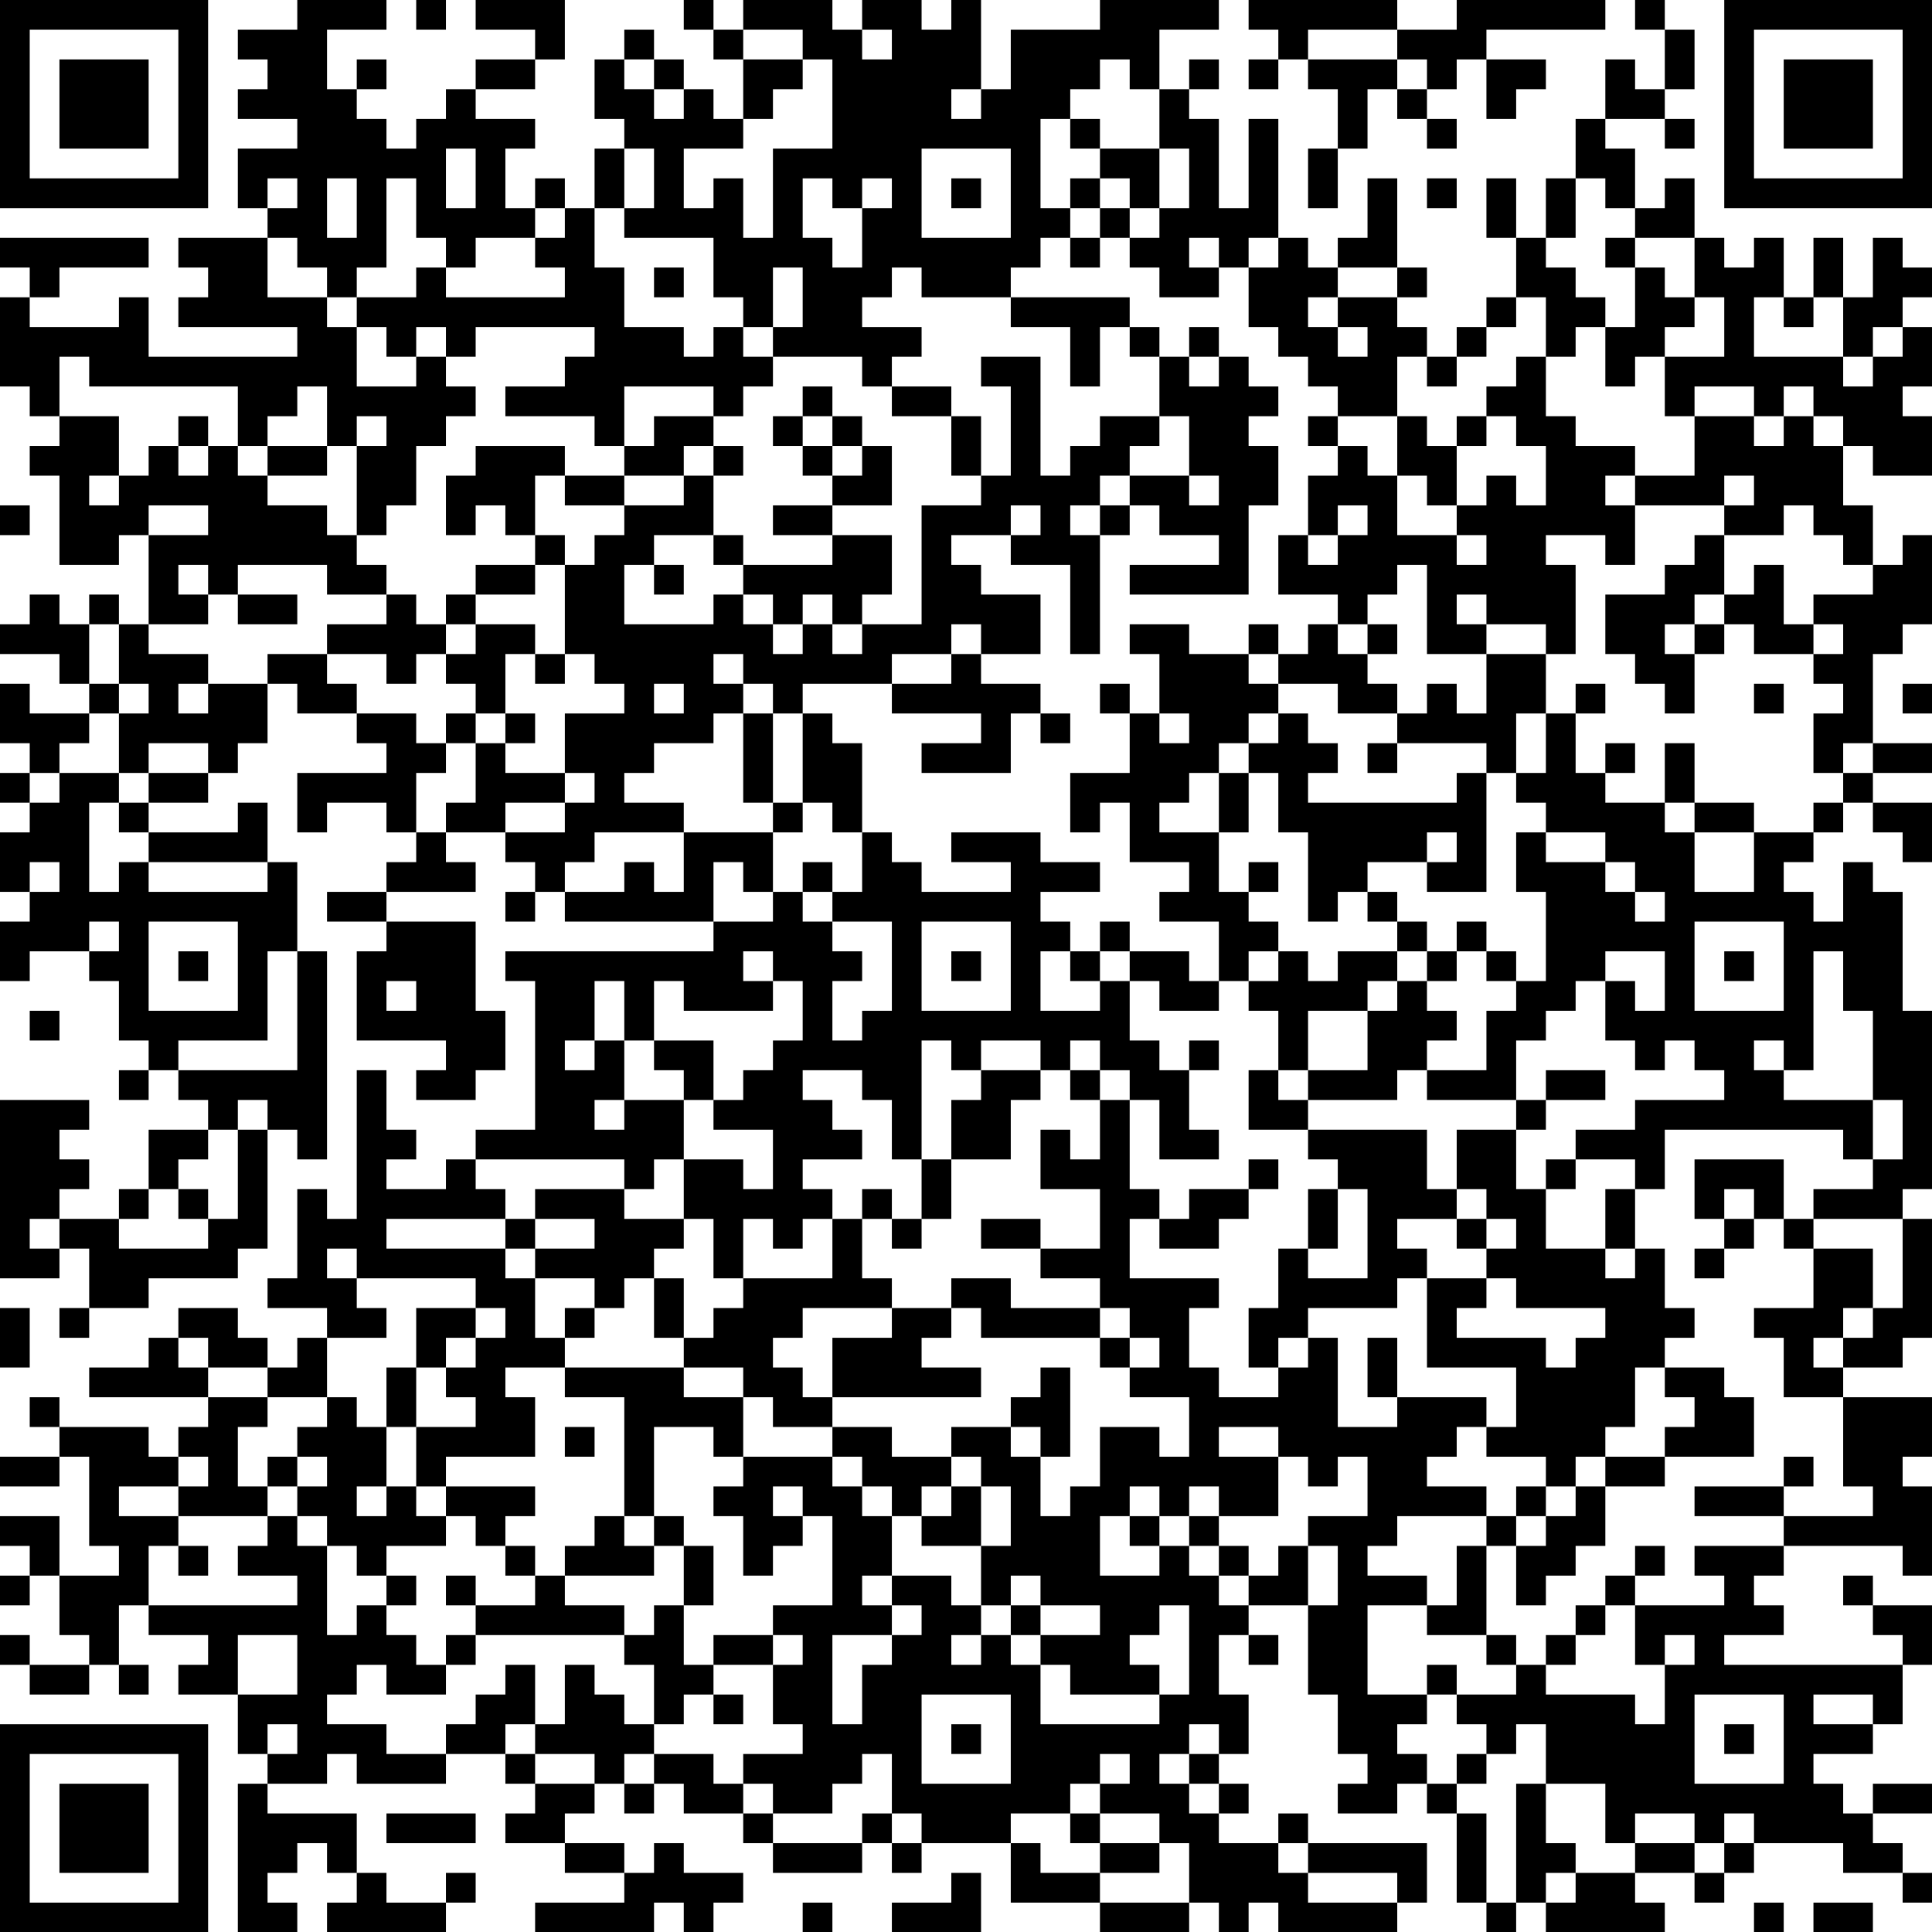 <?xml version="1.0" encoding="UTF-8"?>
<svg xmlns="http://www.w3.org/2000/svg" version="1.1" width="160" height="160" viewBox="0 0 160 160"><rect x="0" y="0" width="160" height="160" fill="#ffffff"/><g transform="scale(2.462)"><g transform="translate(0,0)"><path fill-rule="evenodd" d="M10 0L10 1L8 1L8 2L9 2L9 3L8 3L8 4L10 4L10 5L8 5L8 7L9 7L9 8L6 8L6 9L7 9L7 10L6 10L6 11L10 11L10 12L5 12L5 10L4 10L4 11L1 11L1 10L2 10L2 9L5 9L5 8L0 8L0 9L1 9L1 10L0 10L0 13L1 13L1 14L2 14L2 15L1 15L1 16L2 16L2 19L4 19L4 18L5 18L5 21L4 21L4 20L3 20L3 21L2 21L2 20L1 20L1 21L0 21L0 22L2 22L2 23L3 23L3 24L1 24L1 23L0 23L0 25L1 25L1 26L0 26L0 27L1 27L1 28L0 28L0 30L1 30L1 31L0 31L0 33L1 33L1 32L3 32L3 33L4 33L4 35L5 35L5 36L4 36L4 37L5 37L5 36L6 36L6 37L7 37L7 38L5 38L5 40L4 40L4 41L2 41L2 40L3 40L3 39L2 39L2 38L3 38L3 37L0 37L0 43L2 43L2 42L3 42L3 44L2 44L2 45L3 45L3 44L5 44L5 43L8 43L8 42L9 42L9 38L10 38L10 39L11 39L11 32L10 32L10 29L9 29L9 27L8 27L8 28L5 28L5 27L7 27L7 26L8 26L8 25L9 25L9 23L10 23L10 24L12 24L12 25L13 25L13 26L10 26L10 28L11 28L11 27L13 27L13 28L14 28L14 29L13 29L13 30L11 30L11 31L13 31L13 32L12 32L12 35L15 35L15 36L14 36L14 37L16 37L16 36L17 36L17 34L16 34L16 31L13 31L13 30L16 30L16 29L15 29L15 28L17 28L17 29L18 29L18 30L17 30L17 31L18 31L18 30L19 30L19 31L24 31L24 32L17 32L17 33L18 33L18 38L16 38L16 39L15 39L15 40L13 40L13 39L14 39L14 38L13 38L13 36L12 36L12 41L11 41L11 40L10 40L10 43L9 43L9 44L11 44L11 45L10 45L10 46L9 46L9 45L8 45L8 44L6 44L6 45L5 45L5 46L3 46L3 47L7 47L7 48L6 48L6 49L5 49L5 48L2 48L2 47L1 47L1 48L2 48L2 49L0 49L0 50L2 50L2 49L3 49L3 52L4 52L4 53L2 53L2 51L0 51L0 52L1 52L1 53L0 53L0 54L1 54L1 53L2 53L2 55L3 55L3 56L1 56L1 55L0 55L0 56L1 56L1 57L3 57L3 56L4 56L4 57L5 57L5 56L4 56L4 54L5 54L5 55L7 55L7 56L6 56L6 57L8 57L8 59L9 59L9 60L8 60L8 65L10 65L10 64L9 64L9 63L10 63L10 62L11 62L11 63L12 63L12 64L11 64L11 65L15 65L15 64L16 64L16 63L15 63L15 64L13 64L13 63L12 63L12 61L9 61L9 60L11 60L11 59L12 59L12 60L15 60L15 59L17 59L17 60L18 60L18 61L17 61L17 62L19 62L19 63L21 63L21 64L18 64L18 65L22 65L22 64L23 64L23 65L24 65L24 64L25 64L25 63L23 63L23 62L22 62L22 63L21 63L21 62L19 62L19 61L20 61L20 60L21 60L21 61L22 61L22 60L23 60L23 61L25 61L25 62L26 62L26 63L29 63L29 62L30 62L30 63L31 63L31 62L34 62L34 64L37 64L37 65L40 65L40 64L41 64L41 65L42 65L42 64L43 64L43 65L47 65L47 64L48 64L48 62L44 62L44 61L43 61L43 62L41 62L41 61L42 61L42 60L41 60L41 59L42 59L42 57L41 57L41 55L42 55L42 56L43 56L43 55L42 55L42 54L44 54L44 57L45 57L45 59L46 59L46 60L45 60L45 61L47 61L47 60L48 60L48 61L49 61L49 64L50 64L50 65L51 65L51 64L52 64L52 65L56 65L56 64L55 64L55 63L57 63L57 64L58 64L58 63L59 63L59 62L62 62L62 63L64 63L64 64L65 64L65 63L64 63L64 62L63 62L63 61L65 61L65 60L63 60L63 61L62 61L62 60L61 60L61 59L63 59L63 58L64 58L64 56L65 56L65 54L63 54L63 53L62 53L62 54L63 54L63 55L64 55L64 56L58 56L58 55L60 55L60 54L59 54L59 53L60 53L60 52L64 52L64 53L65 53L65 50L64 50L64 49L65 49L65 47L62 47L62 46L64 46L64 45L65 45L65 41L64 41L64 40L65 40L65 34L64 34L64 30L63 30L63 29L62 29L62 31L61 31L61 30L60 30L60 29L61 29L61 28L62 28L62 27L63 27L63 28L64 28L64 29L65 29L65 27L63 27L63 26L65 26L65 25L63 25L63 22L64 22L64 21L65 21L65 18L64 18L64 19L63 19L63 17L62 17L62 15L63 15L63 16L65 16L65 14L64 14L64 13L65 13L65 11L64 11L64 10L65 10L65 9L64 9L64 8L63 8L63 10L62 10L62 8L61 8L61 10L60 10L60 8L59 8L59 9L58 9L58 8L57 8L57 6L56 6L56 7L55 7L55 5L54 5L54 4L56 4L56 5L57 5L57 4L56 4L56 3L57 3L57 1L56 1L56 0L55 0L55 1L56 1L56 3L55 3L55 2L54 2L54 4L53 4L53 6L52 6L52 8L51 8L51 6L50 6L50 8L51 8L51 10L50 10L50 11L49 11L49 12L48 12L48 11L47 11L47 10L48 10L48 9L47 9L47 6L46 6L46 8L45 8L45 9L44 9L44 8L43 8L43 4L42 4L42 7L41 7L41 4L40 4L40 3L41 3L41 2L40 2L40 3L39 3L39 1L41 1L41 0L37 0L37 1L34 1L34 3L33 3L33 0L32 0L32 1L31 1L31 0L29 0L29 1L28 1L28 0L25 0L25 1L24 1L24 0L23 0L23 1L24 1L24 2L25 2L25 4L24 4L24 3L23 3L23 2L22 2L22 1L21 1L21 2L20 2L20 4L21 4L21 5L20 5L20 7L19 7L19 6L18 6L18 7L17 7L17 5L18 5L18 4L16 4L16 3L18 3L18 2L19 2L19 0L16 0L16 1L18 1L18 2L16 2L16 3L15 3L15 4L14 4L14 5L13 5L13 4L12 4L12 3L13 3L13 2L12 2L12 3L11 3L11 1L13 1L13 0ZM14 0L14 1L15 1L15 0ZM42 0L42 1L43 1L43 2L42 2L42 3L43 3L43 2L44 2L44 3L45 3L45 5L44 5L44 7L45 7L45 5L46 5L46 3L47 3L47 4L48 4L48 5L49 5L49 4L48 4L48 3L49 3L49 2L50 2L50 4L51 4L51 3L52 3L52 2L50 2L50 1L54 1L54 0L49 0L49 1L47 1L47 0ZM25 1L25 2L27 2L27 3L26 3L26 4L25 4L25 5L23 5L23 7L24 7L24 6L25 6L25 8L26 8L26 5L28 5L28 2L27 2L27 1ZM29 1L29 2L30 2L30 1ZM44 1L44 2L47 2L47 3L48 3L48 2L47 2L47 1ZM21 2L21 3L22 3L22 4L23 4L23 3L22 3L22 2ZM37 2L37 3L36 3L36 4L35 4L35 7L36 7L36 8L35 8L35 9L34 9L34 10L31 10L31 9L30 9L30 10L29 10L29 11L31 11L31 12L30 12L30 13L29 13L29 12L26 12L26 11L27 11L27 9L26 9L26 11L25 11L25 10L24 10L24 8L21 8L21 7L22 7L22 5L21 5L21 7L20 7L20 9L21 9L21 11L23 11L23 12L24 12L24 11L25 11L25 12L26 12L26 13L25 13L25 14L24 14L24 13L21 13L21 15L20 15L20 14L17 14L17 13L19 13L19 12L20 12L20 11L16 11L16 12L15 12L15 11L14 11L14 12L13 12L13 11L12 11L12 10L14 10L14 9L15 9L15 10L19 10L19 9L18 9L18 8L19 8L19 7L18 7L18 8L16 8L16 9L15 9L15 8L14 8L14 6L13 6L13 9L12 9L12 10L11 10L11 9L10 9L10 8L9 8L9 10L11 10L11 11L12 11L12 13L14 13L14 12L15 12L15 13L16 13L16 14L15 14L15 15L14 15L14 17L13 17L13 18L12 18L12 15L13 15L13 14L12 14L12 15L11 15L11 13L10 13L10 14L9 14L9 15L8 15L8 13L3 13L3 12L2 12L2 14L4 14L4 16L3 16L3 17L4 17L4 16L5 16L5 15L6 15L6 16L7 16L7 15L8 15L8 16L9 16L9 17L11 17L11 18L12 18L12 19L13 19L13 20L11 20L11 19L8 19L8 20L7 20L7 19L6 19L6 20L7 20L7 21L5 21L5 22L7 22L7 23L6 23L6 24L7 24L7 23L9 23L9 22L11 22L11 23L12 23L12 24L14 24L14 25L15 25L15 26L14 26L14 28L15 28L15 27L16 27L16 25L17 25L17 26L19 26L19 27L17 27L17 28L19 28L19 27L20 27L20 26L19 26L19 24L21 24L21 23L20 23L20 22L19 22L19 19L20 19L20 18L21 18L21 17L23 17L23 16L24 16L24 18L22 18L22 19L21 19L21 21L24 21L24 20L25 20L25 21L26 21L26 22L27 22L27 21L28 21L28 22L29 22L29 21L31 21L31 17L33 17L33 16L34 16L34 13L33 13L33 12L35 12L35 16L36 16L36 15L37 15L37 14L39 14L39 15L38 15L38 16L37 16L37 17L36 17L36 18L37 18L37 22L36 22L36 19L34 19L34 18L35 18L35 17L34 17L34 18L32 18L32 19L33 19L33 20L35 20L35 22L33 22L33 21L32 21L32 22L30 22L30 23L27 23L27 24L26 24L26 23L25 23L25 22L24 22L24 23L25 23L25 24L24 24L24 25L22 25L22 26L21 26L21 27L23 27L23 28L20 28L20 29L19 29L19 30L21 30L21 29L22 29L22 30L23 30L23 28L26 28L26 30L25 30L25 29L24 29L24 31L26 31L26 30L27 30L27 31L28 31L28 32L29 32L29 33L28 33L28 35L29 35L29 34L30 34L30 31L28 31L28 30L29 30L29 28L30 28L30 29L31 29L31 30L34 30L34 29L32 29L32 28L35 28L35 29L37 29L37 30L35 30L35 31L36 31L36 32L35 32L35 34L37 34L37 33L38 33L38 35L39 35L39 36L40 36L40 38L41 38L41 39L39 39L39 37L38 37L38 36L37 36L37 35L36 35L36 36L35 36L35 35L33 35L33 36L32 36L32 35L31 35L31 39L30 39L30 37L29 37L29 36L27 36L27 37L28 37L28 38L29 38L29 39L27 39L27 40L28 40L28 41L27 41L27 42L26 42L26 41L25 41L25 43L24 43L24 41L23 41L23 39L25 39L25 40L26 40L26 38L24 38L24 37L25 37L25 36L26 36L26 35L27 35L27 33L26 33L26 32L25 32L25 33L26 33L26 34L23 34L23 33L22 33L22 35L21 35L21 33L20 33L20 35L19 35L19 36L20 36L20 35L21 35L21 37L20 37L20 38L21 38L21 37L23 37L23 39L22 39L22 40L21 40L21 39L16 39L16 40L17 40L17 41L13 41L13 42L17 42L17 43L18 43L18 45L19 45L19 46L17 46L17 47L18 47L18 49L15 49L15 50L14 50L14 48L16 48L16 47L15 47L15 46L16 46L16 45L17 45L17 44L16 44L16 43L12 43L12 42L11 42L11 43L12 43L12 44L13 44L13 45L11 45L11 47L9 47L9 46L7 46L7 45L6 45L6 46L7 46L7 47L9 47L9 48L8 48L8 50L9 50L9 51L6 51L6 50L7 50L7 49L6 49L6 50L4 50L4 51L6 51L6 52L5 52L5 54L10 54L10 53L8 53L8 52L9 52L9 51L10 51L10 52L11 52L11 55L12 55L12 54L13 54L13 55L14 55L14 56L15 56L15 57L13 57L13 56L12 56L12 57L11 57L11 58L13 58L13 59L15 59L15 58L16 58L16 57L17 57L17 56L18 56L18 58L17 58L17 59L18 59L18 60L20 60L20 59L18 59L18 58L19 58L19 56L20 56L20 57L21 57L21 58L22 58L22 59L21 59L21 60L22 60L22 59L24 59L24 60L25 60L25 61L26 61L26 62L29 62L29 61L30 61L30 62L31 62L31 61L30 61L30 59L29 59L29 60L28 60L28 61L26 61L26 60L25 60L25 59L27 59L27 58L26 58L26 56L27 56L27 55L26 55L26 54L28 54L28 51L27 51L27 50L26 50L26 51L27 51L27 52L26 52L26 53L25 53L25 51L24 51L24 50L25 50L25 49L28 49L28 50L29 50L29 51L30 51L30 53L29 53L29 54L30 54L30 55L28 55L28 58L29 58L29 56L30 56L30 55L31 55L31 54L30 54L30 53L32 53L32 54L33 54L33 55L32 55L32 56L33 56L33 55L34 55L34 56L35 56L35 58L39 58L39 57L40 57L40 54L39 54L39 55L38 55L38 56L39 56L39 57L36 57L36 56L35 56L35 55L37 55L37 54L35 54L35 53L34 53L34 54L33 54L33 52L34 52L34 50L33 50L33 49L32 49L32 48L34 48L34 49L35 49L35 51L36 51L36 50L37 50L37 48L39 48L39 49L40 49L40 47L38 47L38 46L39 46L39 45L38 45L38 44L37 44L37 43L35 43L35 42L37 42L37 40L35 40L35 38L36 38L36 39L37 39L37 37L38 37L38 40L39 40L39 41L38 41L38 43L41 43L41 44L40 44L40 46L41 46L41 47L43 47L43 46L44 46L44 45L45 45L45 48L47 48L47 47L50 47L50 48L49 48L49 49L48 49L48 50L50 50L50 51L47 51L47 52L46 52L46 53L48 53L48 54L46 54L46 57L48 57L48 58L47 58L47 59L48 59L48 60L49 60L49 61L50 61L50 64L51 64L51 60L52 60L52 62L53 62L53 63L52 63L52 64L53 64L53 63L55 63L55 62L57 62L57 63L58 63L58 62L59 62L59 61L58 61L58 62L57 62L57 61L55 61L55 62L54 62L54 60L52 60L52 58L51 58L51 59L50 59L50 58L49 58L49 57L51 57L51 56L52 56L52 57L55 57L55 58L56 58L56 56L57 56L57 55L56 55L56 56L55 56L55 54L58 54L58 53L57 53L57 52L60 52L60 51L63 51L63 50L62 50L62 47L60 47L60 45L59 45L59 44L61 44L61 42L63 42L63 44L62 44L62 45L61 45L61 46L62 46L62 45L63 45L63 44L64 44L64 41L61 41L61 40L63 40L63 39L64 39L64 37L63 37L63 34L62 34L62 32L61 32L61 36L60 36L60 35L59 35L59 36L60 36L60 37L63 37L63 39L62 39L62 38L56 38L56 40L55 40L55 39L53 39L53 38L55 38L55 37L58 37L58 36L57 36L57 35L56 35L56 36L55 36L55 35L54 35L54 33L55 33L55 34L56 34L56 32L54 32L54 33L53 33L53 34L52 34L52 35L51 35L51 37L48 37L48 36L50 36L50 34L51 34L51 33L52 33L52 30L51 30L51 28L52 28L52 29L54 29L54 30L55 30L55 31L56 31L56 30L55 30L55 29L54 29L54 28L52 28L52 27L51 27L51 26L52 26L52 24L53 24L53 26L54 26L54 27L56 27L56 28L57 28L57 30L59 30L59 28L61 28L61 27L62 27L62 26L63 26L63 25L62 25L62 26L61 26L61 24L62 24L62 23L61 23L61 22L62 22L62 21L61 21L61 20L63 20L63 19L62 19L62 18L61 18L61 17L60 17L60 18L58 18L58 17L59 17L59 16L58 16L58 17L55 17L55 16L57 16L57 14L59 14L59 15L60 15L60 14L61 14L61 15L62 15L62 14L61 14L61 13L60 13L60 14L59 14L59 13L57 13L57 14L56 14L56 12L58 12L58 10L57 10L57 8L55 8L55 7L54 7L54 6L53 6L53 8L52 8L52 9L53 9L53 10L54 10L54 11L53 11L53 12L52 12L52 10L51 10L51 11L50 11L50 12L49 12L49 13L48 13L48 12L47 12L47 14L45 14L45 13L44 13L44 12L43 12L43 11L42 11L42 9L43 9L43 8L42 8L42 9L41 9L41 8L40 8L40 9L41 9L41 10L39 10L39 9L38 9L38 8L39 8L39 7L40 7L40 5L39 5L39 3L38 3L38 2ZM32 3L32 4L33 4L33 3ZM36 4L36 5L37 5L37 6L36 6L36 7L37 7L37 8L36 8L36 9L37 9L37 8L38 8L38 7L39 7L39 5L37 5L37 4ZM15 5L15 7L16 7L16 5ZM31 5L31 8L34 8L34 5ZM9 6L9 7L10 7L10 6ZM11 6L11 8L12 8L12 6ZM27 6L27 8L28 8L28 9L29 9L29 7L30 7L30 6L29 6L29 7L28 7L28 6ZM32 6L32 7L33 7L33 6ZM37 6L37 7L38 7L38 6ZM48 6L48 7L49 7L49 6ZM54 8L54 9L55 9L55 11L54 11L54 13L55 13L55 12L56 12L56 11L57 11L57 10L56 10L56 9L55 9L55 8ZM22 9L22 10L23 10L23 9ZM45 9L45 10L44 10L44 11L45 11L45 12L46 12L46 11L45 11L45 10L47 10L47 9ZM34 10L34 11L36 11L36 13L37 13L37 11L38 11L38 12L39 12L39 14L40 14L40 16L38 16L38 17L37 17L37 18L38 18L38 17L39 17L39 18L41 18L41 19L38 19L38 20L42 20L42 17L43 17L43 15L42 15L42 14L43 14L43 13L42 13L42 12L41 12L41 11L40 11L40 12L39 12L39 11L38 11L38 10ZM59 10L59 12L62 12L62 13L63 13L63 12L64 12L64 11L63 11L63 12L62 12L62 10L61 10L61 11L60 11L60 10ZM40 12L40 13L41 13L41 12ZM51 12L51 13L50 13L50 14L49 14L49 15L48 15L48 14L47 14L47 16L46 16L46 15L45 15L45 14L44 14L44 15L45 15L45 16L44 16L44 18L43 18L43 20L45 20L45 21L44 21L44 22L43 22L43 21L42 21L42 22L40 22L40 21L38 21L38 22L39 22L39 24L38 24L38 23L37 23L37 24L38 24L38 26L36 26L36 28L37 28L37 27L38 27L38 29L40 29L40 30L39 30L39 31L41 31L41 33L40 33L40 32L38 32L38 31L37 31L37 32L36 32L36 33L37 33L37 32L38 32L38 33L39 33L39 34L41 34L41 33L42 33L42 34L43 34L43 36L42 36L42 38L44 38L44 39L45 39L45 40L44 40L44 42L43 42L43 44L42 44L42 46L43 46L43 45L44 45L44 44L47 44L47 43L48 43L48 46L51 46L51 48L50 48L50 49L52 49L52 50L51 50L51 51L50 51L50 52L49 52L49 54L48 54L48 55L50 55L50 56L51 56L51 55L50 55L50 52L51 52L51 54L52 54L52 53L53 53L53 52L54 52L54 50L56 50L56 49L59 49L59 47L58 47L58 46L56 46L56 45L57 45L57 44L56 44L56 42L55 42L55 40L54 40L54 42L52 42L52 40L53 40L53 39L52 39L52 40L51 40L51 38L52 38L52 37L54 37L54 36L52 36L52 37L51 37L51 38L49 38L49 40L48 40L48 38L44 38L44 37L47 37L47 36L48 36L48 35L49 35L49 34L48 34L48 33L49 33L49 32L50 32L50 33L51 33L51 32L50 32L50 31L49 31L49 32L48 32L48 31L47 31L47 30L46 30L46 29L48 29L48 30L50 30L50 26L51 26L51 24L52 24L52 22L53 22L53 19L52 19L52 18L54 18L54 19L55 19L55 17L54 17L54 16L55 16L55 15L53 15L53 14L52 14L52 12ZM27 13L27 14L26 14L26 15L27 15L27 16L28 16L28 17L26 17L26 18L28 18L28 19L25 19L25 18L24 18L24 19L25 19L25 20L26 20L26 21L27 21L27 20L28 20L28 21L29 21L29 20L30 20L30 18L28 18L28 17L30 17L30 15L29 15L29 14L28 14L28 13ZM30 13L30 14L32 14L32 16L33 16L33 14L32 14L32 13ZM6 14L6 15L7 15L7 14ZM22 14L22 15L21 15L21 16L19 16L19 15L16 15L16 16L15 16L15 18L16 18L16 17L17 17L17 18L18 18L18 19L16 19L16 20L15 20L15 21L14 21L14 20L13 20L13 21L11 21L11 22L13 22L13 23L14 23L14 22L15 22L15 23L16 23L16 24L15 24L15 25L16 25L16 24L17 24L17 25L18 25L18 24L17 24L17 22L18 22L18 23L19 23L19 22L18 22L18 21L16 21L16 20L18 20L18 19L19 19L19 18L18 18L18 16L19 16L19 17L21 17L21 16L23 16L23 15L24 15L24 16L25 16L25 15L24 15L24 14ZM27 14L27 15L28 15L28 16L29 16L29 15L28 15L28 14ZM50 14L50 15L49 15L49 17L48 17L48 16L47 16L47 18L49 18L49 19L50 19L50 18L49 18L49 17L50 17L50 16L51 16L51 17L52 17L52 15L51 15L51 14ZM9 15L9 16L11 16L11 15ZM40 16L40 17L41 17L41 16ZM0 17L0 18L1 18L1 17ZM5 17L5 18L7 18L7 17ZM45 17L45 18L44 18L44 19L45 19L45 18L46 18L46 17ZM57 18L57 19L56 19L56 20L54 20L54 22L55 22L55 23L56 23L56 24L57 24L57 22L58 22L58 21L59 21L59 22L61 22L61 21L60 21L60 19L59 19L59 20L58 20L58 18ZM22 19L22 20L23 20L23 19ZM47 19L47 20L46 20L46 21L45 21L45 22L46 22L46 23L47 23L47 24L45 24L45 23L43 23L43 22L42 22L42 23L43 23L43 24L42 24L42 25L41 25L41 26L40 26L40 27L39 27L39 28L41 28L41 30L42 30L42 31L43 31L43 32L42 32L42 33L43 33L43 32L44 32L44 33L45 33L45 32L47 32L47 33L46 33L46 34L44 34L44 36L43 36L43 37L44 37L44 36L46 36L46 34L47 34L47 33L48 33L48 32L47 32L47 31L46 31L46 30L45 30L45 31L44 31L44 28L43 28L43 26L42 26L42 25L43 25L43 24L44 24L44 25L45 25L45 26L44 26L44 27L49 27L49 26L50 26L50 25L47 25L47 24L48 24L48 23L49 23L49 24L50 24L50 22L52 22L52 21L50 21L50 20L49 20L49 21L50 21L50 22L48 22L48 19ZM8 20L8 21L10 21L10 20ZM57 20L57 21L56 21L56 22L57 22L57 21L58 21L58 20ZM3 21L3 23L4 23L4 24L3 24L3 25L2 25L2 26L1 26L1 27L2 27L2 26L4 26L4 27L3 27L3 30L4 30L4 29L5 29L5 30L9 30L9 29L5 29L5 28L4 28L4 27L5 27L5 26L7 26L7 25L5 25L5 26L4 26L4 24L5 24L5 23L4 23L4 21ZM15 21L15 22L16 22L16 21ZM46 21L46 22L47 22L47 21ZM32 22L32 23L30 23L30 24L33 24L33 25L31 25L31 26L34 26L34 24L35 24L35 25L36 25L36 24L35 24L35 23L33 23L33 22ZM22 23L22 24L23 24L23 23ZM53 23L53 24L54 24L54 23ZM59 23L59 24L60 24L60 23ZM64 23L64 24L65 24L65 23ZM25 24L25 27L26 27L26 28L27 28L27 27L28 27L28 28L29 28L29 25L28 25L28 24L27 24L27 27L26 27L26 24ZM39 24L39 25L40 25L40 24ZM46 25L46 26L47 26L47 25ZM54 25L54 26L55 26L55 25ZM56 25L56 27L57 27L57 28L59 28L59 27L57 27L57 25ZM41 26L41 28L42 28L42 26ZM48 28L48 29L49 29L49 28ZM1 29L1 30L2 30L2 29ZM27 29L27 30L28 30L28 29ZM42 29L42 30L43 30L43 29ZM3 31L3 32L4 32L4 31ZM5 31L5 34L8 34L8 31ZM31 31L31 34L34 34L34 31ZM57 31L57 34L60 34L60 31ZM6 32L6 33L7 33L7 32ZM9 32L9 35L6 35L6 36L10 36L10 32ZM32 32L32 33L33 33L33 32ZM58 32L58 33L59 33L59 32ZM13 33L13 34L14 34L14 33ZM1 34L1 35L2 35L2 34ZM22 35L22 36L23 36L23 37L24 37L24 35ZM40 35L40 36L41 36L41 35ZM33 36L33 37L32 37L32 39L31 39L31 41L30 41L30 40L29 40L29 41L28 41L28 43L25 43L25 44L24 44L24 45L23 45L23 43L22 43L22 42L23 42L23 41L21 41L21 40L18 40L18 41L17 41L17 42L18 42L18 43L20 43L20 44L19 44L19 45L20 45L20 44L21 44L21 43L22 43L22 45L23 45L23 46L19 46L19 47L21 47L21 51L20 51L20 52L19 52L19 53L18 53L18 52L17 52L17 51L18 51L18 50L15 50L15 51L14 51L14 50L13 50L13 48L14 48L14 46L15 46L15 45L16 45L16 44L14 44L14 46L13 46L13 48L12 48L12 47L11 47L11 48L10 48L10 49L9 49L9 50L10 50L10 51L11 51L11 52L12 52L12 53L13 53L13 54L14 54L14 53L13 53L13 52L15 52L15 51L16 51L16 52L17 52L17 53L18 53L18 54L16 54L16 53L15 53L15 54L16 54L16 55L15 55L15 56L16 56L16 55L21 55L21 56L22 56L22 58L23 58L23 57L24 57L24 58L25 58L25 57L24 57L24 56L26 56L26 55L24 55L24 56L23 56L23 54L24 54L24 52L23 52L23 51L22 51L22 48L24 48L24 49L25 49L25 47L26 47L26 48L28 48L28 49L29 49L29 50L30 50L30 51L31 51L31 52L33 52L33 50L32 50L32 49L30 49L30 48L28 48L28 47L33 47L33 46L31 46L31 45L32 45L32 44L33 44L33 45L37 45L37 46L38 46L38 45L37 45L37 44L34 44L34 43L32 43L32 44L30 44L30 43L29 43L29 41L30 41L30 42L31 42L31 41L32 41L32 39L34 39L34 37L35 37L35 36ZM36 36L36 37L37 37L37 36ZM8 37L8 38L7 38L7 39L6 39L6 40L5 40L5 41L4 41L4 42L7 42L7 41L8 41L8 38L9 38L9 37ZM42 39L42 40L40 40L40 41L39 41L39 42L41 42L41 41L42 41L42 40L43 40L43 39ZM57 39L57 41L58 41L58 42L57 42L57 43L58 43L58 42L59 42L59 41L60 41L60 42L61 42L61 41L60 41L60 39ZM6 40L6 41L7 41L7 40ZM45 40L45 42L44 42L44 43L46 43L46 40ZM49 40L49 41L47 41L47 42L48 42L48 43L50 43L50 44L49 44L49 45L52 45L52 46L53 46L53 45L54 45L54 44L51 44L51 43L50 43L50 42L51 42L51 41L50 41L50 40ZM58 40L58 41L59 41L59 40ZM1 41L1 42L2 42L2 41ZM18 41L18 42L20 42L20 41ZM33 41L33 42L35 42L35 41ZM49 41L49 42L50 42L50 41ZM54 42L54 43L55 43L55 42ZM0 44L0 46L1 46L1 44ZM27 44L27 45L26 45L26 46L27 46L27 47L28 47L28 45L30 45L30 44ZM46 45L46 47L47 47L47 45ZM23 46L23 47L25 47L25 46ZM35 46L35 47L34 47L34 48L35 48L35 49L36 49L36 46ZM55 46L55 48L54 48L54 49L53 49L53 50L52 50L52 51L51 51L51 52L52 52L52 51L53 51L53 50L54 50L54 49L56 49L56 48L57 48L57 47L56 47L56 46ZM19 48L19 49L20 49L20 48ZM41 48L41 49L43 49L43 51L41 51L41 50L40 50L40 51L39 51L39 50L38 50L38 51L37 51L37 53L39 53L39 52L40 52L40 53L41 53L41 54L42 54L42 53L43 53L43 52L44 52L44 54L45 54L45 52L44 52L44 51L46 51L46 49L45 49L45 50L44 50L44 49L43 49L43 48ZM10 49L10 50L11 50L11 49ZM60 49L60 50L57 50L57 51L60 51L60 50L61 50L61 49ZM12 50L12 51L13 51L13 50ZM31 50L31 51L32 51L32 50ZM21 51L21 52L22 52L22 53L19 53L19 54L21 54L21 55L22 55L22 54L23 54L23 52L22 52L22 51ZM38 51L38 52L39 52L39 51ZM40 51L40 52L41 52L41 53L42 53L42 52L41 52L41 51ZM6 52L6 53L7 53L7 52ZM55 52L55 53L54 53L54 54L53 54L53 55L52 55L52 56L53 56L53 55L54 55L54 54L55 54L55 53L56 53L56 52ZM34 54L34 55L35 55L35 54ZM8 55L8 57L10 57L10 55ZM48 56L48 57L49 57L49 56ZM31 57L31 60L34 60L34 57ZM57 57L57 60L60 60L60 57ZM61 57L61 58L63 58L63 57ZM9 58L9 59L10 59L10 58ZM32 58L32 59L33 59L33 58ZM40 58L40 59L39 59L39 60L40 60L40 61L41 61L41 60L40 60L40 59L41 59L41 58ZM58 58L58 59L59 59L59 58ZM37 59L37 60L36 60L36 61L34 61L34 62L35 62L35 63L37 63L37 64L40 64L40 62L39 62L39 61L37 61L37 60L38 60L38 59ZM49 59L49 60L50 60L50 59ZM13 61L13 62L16 62L16 61ZM36 61L36 62L37 62L37 63L39 63L39 62L37 62L37 61ZM43 62L43 63L44 63L44 64L47 64L47 63L44 63L44 62ZM32 63L32 64L30 64L30 65L33 65L33 63ZM27 64L27 65L28 65L28 64ZM59 64L59 65L60 65L60 64ZM61 64L61 65L63 65L63 64ZM0 0L0 7L7 7L7 0ZM1 1L1 6L6 6L6 1ZM2 2L2 5L5 5L5 2ZM58 0L58 7L65 7L65 0ZM59 1L59 6L64 6L64 1ZM60 2L60 5L63 5L63 2ZM0 58L0 65L7 65L7 58ZM1 59L1 64L6 64L6 59ZM2 60L2 63L5 63L5 60Z" fill="#000000"/></g></g></svg>
